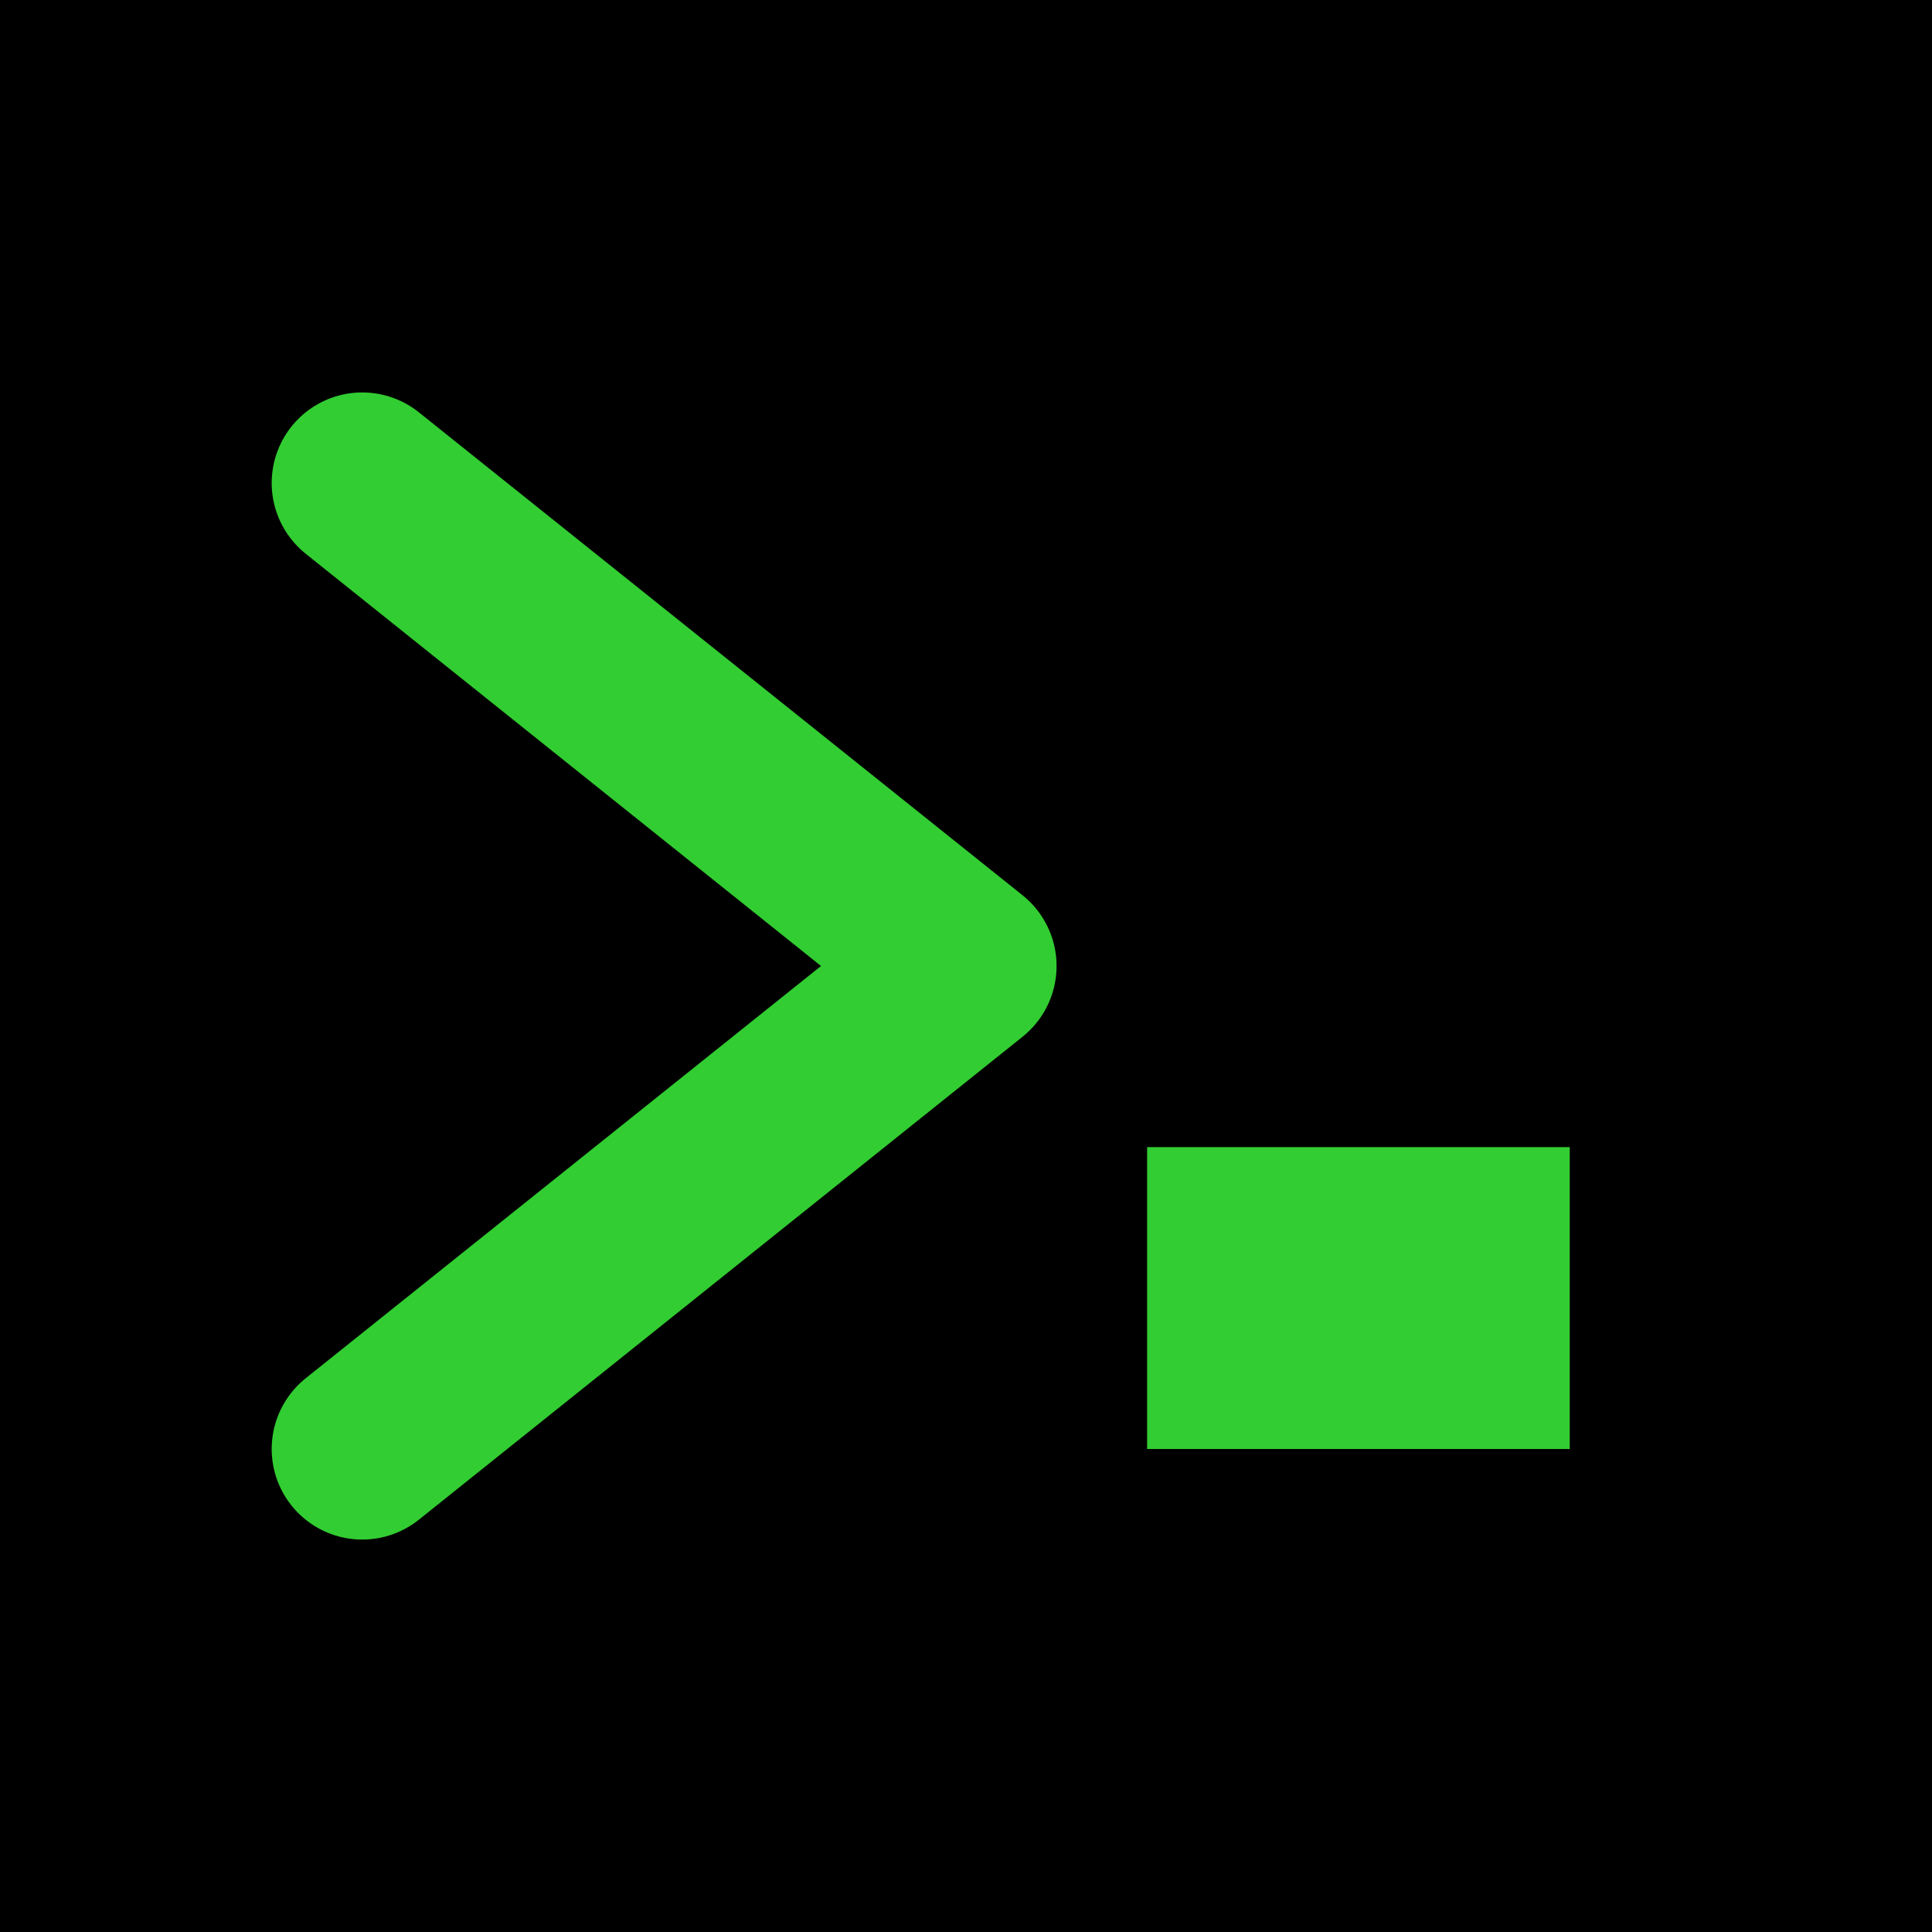 <svg width="64" height="64" viewBox="0 0 64 64" xmlns="http://www.w3.org/2000/svg">
  <rect width="64" height="64" fill="#000000"/>
  
  <path d="M12 16 L32 32 L12 48" stroke="#32CD32" stroke-width="6" fill="none" stroke-linecap="round" stroke-linejoin="round"/>
  
  <rect x="38" y="38" width="14" height="10" fill="#32CD32"/>
</svg>